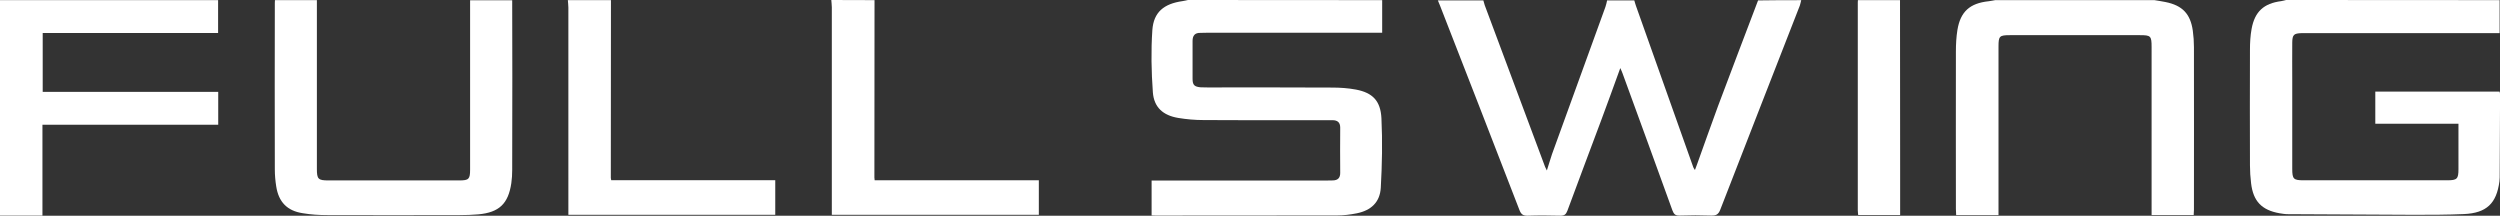<?xml version="1.0" encoding="UTF-8"?><svg id="_レイヤー_2" xmlns="http://www.w3.org/2000/svg" viewBox="0 0 775.68 66.93"><rect x="0" y="0" width="775.68" height="66.93" fill="#333333" stroke="none"/><defs><style>.cls-1{fill:#fff;}</style></defs><g id="_レイヤー_1-2"><g><path class="cls-1" d="M558.87,.04c-.16,.55-.23,1.13-.43,1.68-8.21,21.11-16.5,42.18-24.67,63.29-.55,1.45-1.25,1.92-2.78,1.88-3.28-.12-6.57-.12-9.85,0-1.29,.04-1.8-.43-2.23-1.6-5.12-14.19-10.32-28.38-15.48-42.53-.16-.47-.39-.94-.7-1.64-1.99,5.51-3.91,10.79-5.86,16.03-3.52,9.42-7.08,18.84-10.56,28.26-.43,1.09-.9,1.52-2.11,1.52-3.4-.08-6.8-.12-10.2,0-1.41,.04-2.03-.43-2.54-1.72-8.17-21.19-16.42-42.34-24.67-63.49-.2-.55-.47-1.09-.66-1.6h14.11c.16,.51,.27,1.02,.43,1.49,6.22,16.73,12.47,33.46,18.73,50.16,.12,.27,.23,.51,.55,1.13,.63-1.92,1.06-3.52,1.6-5.08,5.51-15.25,11.06-30.49,16.58-45.7,.23-.63,.35-1.33,.51-1.99h8.44c.16,.55,.31,1.13,.51,1.68,5.94,16.69,11.85,33.39,17.79,50.08,.08,.23,.27,.47,.51,.86,.27-.7,.43-1.17,.63-1.68,2.19-6.06,4.3-12.12,6.53-18.14,4.1-10.95,8.29-21.89,12.43-32.8,4.46-.08,8.91-.08,13.41-.08Z"/><path class="cls-1" d="M775.56,.04V10.28h-61.41c-2.42,.08-2.89,.47-2.93,2.89-.04,4.03,0,8.09,0,12.12v27.09c0,3.17,.39,3.56,3.52,3.56h44.57c3.05,0,3.48-.43,3.48-3.44v-14.11h-25.8v-9.97h38.55c.08,.27,.16,.55,.16,.82-.04,8.6-.08,17.24-.12,25.84,0,.39-.04,.82-.08,1.21-.9,6.84-3.99,9.81-10.99,10.13-5.2,.23-10.44,.23-15.68,.23-13.02-.04-26.07-.12-39.09-.2-.82,0-1.64-.16-2.42-.27-5.59-.98-8.21-3.75-8.87-9.3-.23-1.88-.35-3.75-.35-5.59-.04-11.96-.04-23.92,0-35.89,0-2.15,.12-4.34,.51-6.45,.98-5.36,3.79-7.9,9.19-8.6,.51-.08,1.02-.23,1.52-.35,22.09,.04,44.17,.04,66.26,.04Z"/><path class="cls-1" d="M428.85,.04V10.16h-54.3c-.7,0-1.41,.04-2.11,.04-1.72-.04-2.42,.86-2.42,2.5v11.77c0,1.92,.59,2.46,2.54,2.62,.7,.04,1.41,.04,2.11,.04,12.86,0,25.72-.04,38.58,.04,2.5,0,5.04,.16,7.51,.63,5.08,.98,7.58,3.44,7.86,8.87,.35,7.19,.2,14.43-.2,21.58-.27,4.5-3.01,7.04-7.47,7.94-1.99,.39-4.07,.66-6.1,.66-18.8,.04-37.57,.04-56.37,.04-.35,0-.7-.04-1.17-.04v-10.83h53.79c.82,0,1.64,0,2.46-.04,1.49-.04,2.27-.74,2.27-2.31-.04-4.69-.04-9.38,0-14.07,0-1.68-.9-2.31-2.42-2.31h-9.34c-10.2,0-20.45,.04-30.65-.04-2.62,0-5.28-.23-7.86-.66-4.69-.78-7.51-3.28-7.86-7.94-.47-6.41-.59-12.9-.16-19.31,.39-5.59,3.6-8.17,9.34-8.99,.59-.08,1.13-.23,1.72-.35,20.05,.04,40.15,.04,60.24,.04Z"/><path class="cls-1" d="M668.45,.04c1.13,.2,2.31,.35,3.44,.59,5.24,1.06,7.74,3.64,8.48,8.91,.23,1.68,.35,3.4,.35,5.08,.04,16.81,0,33.66,0,50.47,0,.51-.04,1.02-.08,1.64h-13.06V14.66c0-3.52-.23-3.75-3.64-3.75h-40.34c-3.24,0-3.52,.31-3.52,3.52v52.31h-13.14c-.04-.63-.08-1.25-.08-1.88,0-16.3-.04-32.6,0-48.91,0-2.23,.12-4.46,.47-6.65,.94-5.71,3.87-8.29,9.66-8.91,.7-.08,1.37-.23,2.07-.35,16.5,0,32.92,0,49.37,0Z"/><path class="cls-1" d="M98.32,.04V52.42c0,3.13,.39,3.56,3.56,3.56h40.66c2.93,0,3.32-.43,3.32-3.36V.08h13.06c.04,7.97,.04,15.95,.04,23.89,0,9.62,0,19.23-.04,28.81,0,1.33-.08,2.7-.27,4.03-.94,6.41-3.79,9.11-10.24,9.7-1.92,.16-3.87,.23-5.79,.23-13.68,.04-27.36,.04-41.01,0-2.58,0-5.16-.16-7.7-.59-4.85-.74-7.47-3.52-8.21-8.33-.27-1.72-.43-3.48-.43-5.24-.04-17.24-.04-34.44,0-51.68,0-.27,.04-.59,.04-.86,4.3,0,8.68,0,13.02,0Z"/><path class="cls-1" d="M67.67,.04V10.24H13.25V28.5h54.46v10.2H13.17v28.19H0V.04H67.67Z"/><path class="cls-1" d="M189.56,.04c0,18.41-.04,36.79-.04,55.2,0,.16,.04,.35,.12,.66h50.9v10.75h-64.19V2.31c0-.74-.12-1.52-.16-2.27h13.37Z"/><path class="cls-1" d="M271.34,.04c0,18.33-.04,36.71-.04,55.04,0,.23,.04,.47,.08,.86h50.94v10.71h-64.23V2.27c0-.74-.12-1.52-.16-2.27,4.46,.04,8.91,.04,13.41,.04Z"/><path class="cls-1" d="M589.52,.04c0,17.59,.04,35.14,.04,52.74v13.92h-13.02c-.04-.55-.12-1.02-.12-1.45V.74c0-.23,.04-.47,.04-.7,4.38,0,8.72,0,13.06,0Z"/></g></g></svg>
